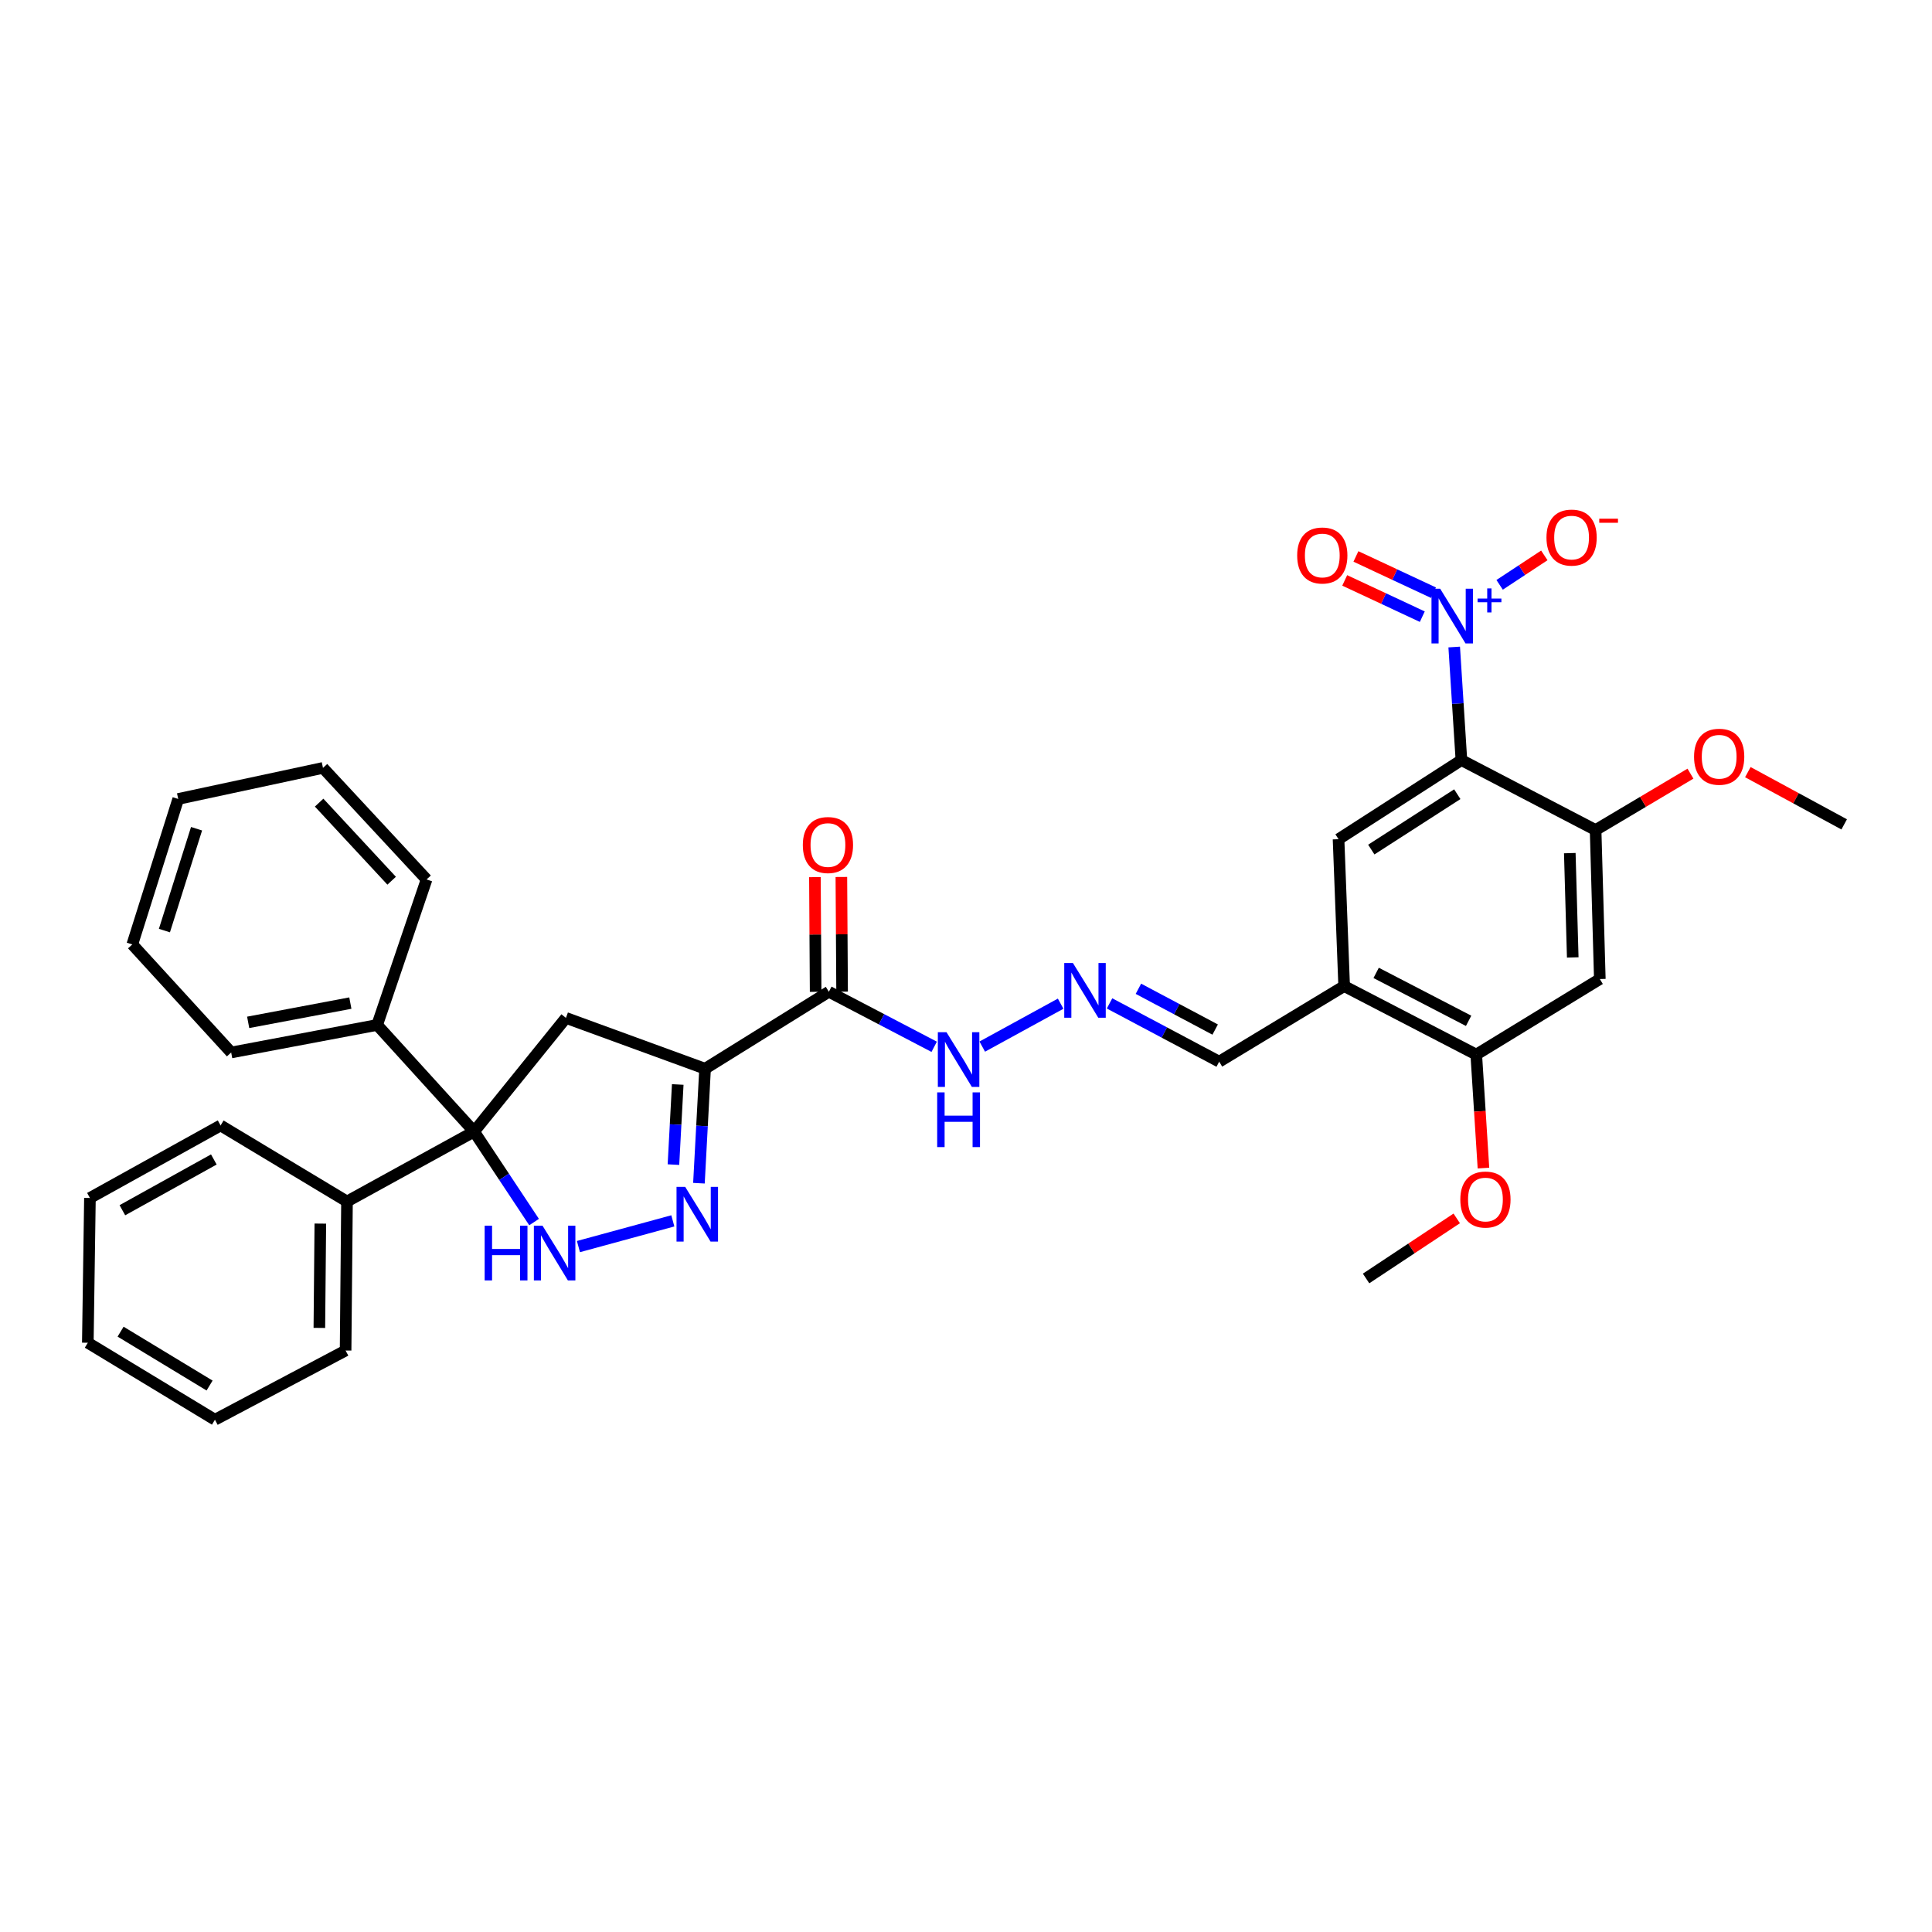 <?xml version='1.0' encoding='iso-8859-1'?>
<svg version='1.1' baseProfile='full'
              xmlns='http://www.w3.org/2000/svg'
                      xmlns:rdkit='http://www.rdkit.org/xml'
                      xmlns:xlink='http://www.w3.org/1999/xlink'
                  xml:space='preserve'
width='1000px' height='1000px' viewBox='0 0 1000 1000'>
<!-- END OF HEADER -->
<rect style='opacity:1.0;fill:#FFFFFF;stroke:none' width='1000' height='1000' x='0' y='0'> </rect>
<path class='bond-3' d='M 364.946,553.17 L 363.357,582.798' style='fill:none;fill-rule:evenodd;stroke:#000000;stroke-width:6px;stroke-linecap:butt;stroke-linejoin:miter;stroke-opacity:1' />
<path class='bond-3' d='M 363.357,582.798 L 361.768,612.426' style='fill:none;fill-rule:evenodd;stroke:#0000FF;stroke-width:6px;stroke-linecap:butt;stroke-linejoin:miter;stroke-opacity:1' />
<path class='bond-3' d='M 350.797,561.325 L 349.684,582.065' style='fill:none;fill-rule:evenodd;stroke:#000000;stroke-width:6px;stroke-linecap:butt;stroke-linejoin:miter;stroke-opacity:1' />
<path class='bond-3' d='M 349.684,582.065 L 348.572,602.804' style='fill:none;fill-rule:evenodd;stroke:#0000FF;stroke-width:6px;stroke-linecap:butt;stroke-linejoin:miter;stroke-opacity:1' />
<path class='bond-5' d='M 364.946,553.17 L 292.924,526.865' style='fill:none;fill-rule:evenodd;stroke:#000000;stroke-width:6px;stroke-linecap:butt;stroke-linejoin:miter;stroke-opacity:1' />
<path class='bond-6' d='M 364.946,553.17 L 429.02,513.325' style='fill:none;fill-rule:evenodd;stroke:#000000;stroke-width:6px;stroke-linecap:butt;stroke-linejoin:miter;stroke-opacity:1' />
<path class='bond-0' d='M 756.423,393.424 L 692.828,434.365' style='fill:none;fill-rule:evenodd;stroke:#000000;stroke-width:6px;stroke-linecap:butt;stroke-linejoin:miter;stroke-opacity:1' />
<path class='bond-0' d='M 754.295,411.078 L 709.779,439.737' style='fill:none;fill-rule:evenodd;stroke:#000000;stroke-width:6px;stroke-linecap:butt;stroke-linejoin:miter;stroke-opacity:1' />
<path class='bond-1' d='M 756.423,393.424 L 754.559,364.16' style='fill:none;fill-rule:evenodd;stroke:#000000;stroke-width:6px;stroke-linecap:butt;stroke-linejoin:miter;stroke-opacity:1' />
<path class='bond-1' d='M 754.559,364.16 L 752.696,334.896' style='fill:none;fill-rule:evenodd;stroke:#0000FF;stroke-width:6px;stroke-linecap:butt;stroke-linejoin:miter;stroke-opacity:1' />
<path class='bond-37' d='M 756.423,393.424 L 825.882,429.618' style='fill:none;fill-rule:evenodd;stroke:#000000;stroke-width:6px;stroke-linecap:butt;stroke-linejoin:miter;stroke-opacity:1' />
<path class='bond-13' d='M 776.203,302.71 L 787.77,295.09' style='fill:none;fill-rule:evenodd;stroke:#0000FF;stroke-width:6px;stroke-linecap:butt;stroke-linejoin:miter;stroke-opacity:1' />
<path class='bond-13' d='M 787.77,295.09 L 799.337,287.47' style='fill:none;fill-rule:evenodd;stroke:#FF0000;stroke-width:6px;stroke-linecap:butt;stroke-linejoin:miter;stroke-opacity:1' />
<path class='bond-14' d='M 741.978,306.78 L 721.9,297.397' style='fill:none;fill-rule:evenodd;stroke:#0000FF;stroke-width:6px;stroke-linecap:butt;stroke-linejoin:miter;stroke-opacity:1' />
<path class='bond-14' d='M 721.9,297.397 L 701.822,288.014' style='fill:none;fill-rule:evenodd;stroke:#FF0000;stroke-width:6px;stroke-linecap:butt;stroke-linejoin:miter;stroke-opacity:1' />
<path class='bond-14' d='M 736.181,319.185 L 716.103,309.802' style='fill:none;fill-rule:evenodd;stroke:#0000FF;stroke-width:6px;stroke-linecap:butt;stroke-linejoin:miter;stroke-opacity:1' />
<path class='bond-14' d='M 716.103,309.802 L 696.025,300.419' style='fill:none;fill-rule:evenodd;stroke:#FF0000;stroke-width:6px;stroke-linecap:butt;stroke-linejoin:miter;stroke-opacity:1' />
<path class='bond-2' d='M 245.396,585.697 L 292.924,526.865' style='fill:none;fill-rule:evenodd;stroke:#000000;stroke-width:6px;stroke-linecap:butt;stroke-linejoin:miter;stroke-opacity:1' />
<path class='bond-16' d='M 245.396,585.697 L 179.603,621.891' style='fill:none;fill-rule:evenodd;stroke:#000000;stroke-width:6px;stroke-linecap:butt;stroke-linejoin:miter;stroke-opacity:1' />
<path class='bond-17' d='M 245.396,585.697 L 195.212,530.517' style='fill:none;fill-rule:evenodd;stroke:#000000;stroke-width:6px;stroke-linecap:butt;stroke-linejoin:miter;stroke-opacity:1' />
<path class='bond-34' d='M 245.396,585.697 L 260.917,609.118' style='fill:none;fill-rule:evenodd;stroke:#000000;stroke-width:6px;stroke-linecap:butt;stroke-linejoin:miter;stroke-opacity:1' />
<path class='bond-34' d='M 260.917,609.118 L 276.439,632.538' style='fill:none;fill-rule:evenodd;stroke:#0000FF;stroke-width:6px;stroke-linecap:butt;stroke-linejoin:miter;stroke-opacity:1' />
<path class='bond-4' d='M 348.254,631.918 L 299.399,645.227' style='fill:none;fill-rule:evenodd;stroke:#0000FF;stroke-width:6px;stroke-linecap:butt;stroke-linejoin:miter;stroke-opacity:1' />
<path class='bond-15' d='M 429.02,513.325 L 456.276,527.572' style='fill:none;fill-rule:evenodd;stroke:#000000;stroke-width:6px;stroke-linecap:butt;stroke-linejoin:miter;stroke-opacity:1' />
<path class='bond-15' d='M 456.276,527.572 L 483.532,541.819' style='fill:none;fill-rule:evenodd;stroke:#0000FF;stroke-width:6px;stroke-linecap:butt;stroke-linejoin:miter;stroke-opacity:1' />
<path class='bond-18' d='M 435.866,513.282 L 435.679,483.6' style='fill:none;fill-rule:evenodd;stroke:#000000;stroke-width:6px;stroke-linecap:butt;stroke-linejoin:miter;stroke-opacity:1' />
<path class='bond-18' d='M 435.679,483.6 L 435.491,453.919' style='fill:none;fill-rule:evenodd;stroke:#FF0000;stroke-width:6px;stroke-linecap:butt;stroke-linejoin:miter;stroke-opacity:1' />
<path class='bond-18' d='M 422.173,513.368 L 421.986,483.686' style='fill:none;fill-rule:evenodd;stroke:#000000;stroke-width:6px;stroke-linecap:butt;stroke-linejoin:miter;stroke-opacity:1' />
<path class='bond-18' d='M 421.986,483.686 L 421.799,454.005' style='fill:none;fill-rule:evenodd;stroke:#FF0000;stroke-width:6px;stroke-linecap:butt;stroke-linejoin:miter;stroke-opacity:1' />
<path class='bond-7' d='M 692.828,434.365 L 695.734,510.404' style='fill:none;fill-rule:evenodd;stroke:#000000;stroke-width:6px;stroke-linecap:butt;stroke-linejoin:miter;stroke-opacity:1' />
<path class='bond-8' d='M 825.882,429.618 L 828.065,506.753' style='fill:none;fill-rule:evenodd;stroke:#000000;stroke-width:6px;stroke-linecap:butt;stroke-linejoin:miter;stroke-opacity:1' />
<path class='bond-8' d='M 812.522,441.576 L 814.05,495.57' style='fill:none;fill-rule:evenodd;stroke:#000000;stroke-width:6px;stroke-linecap:butt;stroke-linejoin:miter;stroke-opacity:1' />
<path class='bond-20' d='M 825.882,429.618 L 850.431,415.028' style='fill:none;fill-rule:evenodd;stroke:#000000;stroke-width:6px;stroke-linecap:butt;stroke-linejoin:miter;stroke-opacity:1' />
<path class='bond-20' d='M 850.431,415.028 L 874.981,400.438' style='fill:none;fill-rule:evenodd;stroke:#FF0000;stroke-width:6px;stroke-linecap:butt;stroke-linejoin:miter;stroke-opacity:1' />
<path class='bond-9' d='M 695.734,510.404 L 631.052,549.519' style='fill:none;fill-rule:evenodd;stroke:#000000;stroke-width:6px;stroke-linecap:butt;stroke-linejoin:miter;stroke-opacity:1' />
<path class='bond-11' d='M 695.734,510.404 L 764.106,545.852' style='fill:none;fill-rule:evenodd;stroke:#000000;stroke-width:6px;stroke-linecap:butt;stroke-linejoin:miter;stroke-opacity:1' />
<path class='bond-11' d='M 712.292,503.565 L 760.152,528.379' style='fill:none;fill-rule:evenodd;stroke:#000000;stroke-width:6px;stroke-linecap:butt;stroke-linejoin:miter;stroke-opacity:1' />
<path class='bond-10' d='M 828.065,506.753 L 764.106,545.852' style='fill:none;fill-rule:evenodd;stroke:#000000;stroke-width:6px;stroke-linecap:butt;stroke-linejoin:miter;stroke-opacity:1' />
<path class='bond-21' d='M 764.106,545.852 L 765.969,575.225' style='fill:none;fill-rule:evenodd;stroke:#000000;stroke-width:6px;stroke-linecap:butt;stroke-linejoin:miter;stroke-opacity:1' />
<path class='bond-21' d='M 765.969,575.225 L 767.832,604.598' style='fill:none;fill-rule:evenodd;stroke:#FF0000;stroke-width:6px;stroke-linecap:butt;stroke-linejoin:miter;stroke-opacity:1' />
<path class='bond-12' d='M 548.989,519.503 L 508.412,541.719' style='fill:none;fill-rule:evenodd;stroke:#0000FF;stroke-width:6px;stroke-linecap:butt;stroke-linejoin:miter;stroke-opacity:1' />
<path class='bond-19' d='M 574.3,519.356 L 602.676,534.437' style='fill:none;fill-rule:evenodd;stroke:#0000FF;stroke-width:6px;stroke-linecap:butt;stroke-linejoin:miter;stroke-opacity:1' />
<path class='bond-19' d='M 602.676,534.437 L 631.052,549.519' style='fill:none;fill-rule:evenodd;stroke:#000000;stroke-width:6px;stroke-linecap:butt;stroke-linejoin:miter;stroke-opacity:1' />
<path class='bond-19' d='M 589.239,511.789 L 609.102,522.346' style='fill:none;fill-rule:evenodd;stroke:#0000FF;stroke-width:6px;stroke-linecap:butt;stroke-linejoin:miter;stroke-opacity:1' />
<path class='bond-19' d='M 609.102,522.346 L 628.966,532.903' style='fill:none;fill-rule:evenodd;stroke:#000000;stroke-width:6px;stroke-linecap:butt;stroke-linejoin:miter;stroke-opacity:1' />
<path class='bond-22' d='M 179.603,621.891 L 178.88,699.026' style='fill:none;fill-rule:evenodd;stroke:#000000;stroke-width:6px;stroke-linecap:butt;stroke-linejoin:miter;stroke-opacity:1' />
<path class='bond-22' d='M 165.803,633.333 L 165.297,687.327' style='fill:none;fill-rule:evenodd;stroke:#000000;stroke-width:6px;stroke-linecap:butt;stroke-linejoin:miter;stroke-opacity:1' />
<path class='bond-24' d='M 179.603,621.891 L 114.176,582.533' style='fill:none;fill-rule:evenodd;stroke:#000000;stroke-width:6px;stroke-linecap:butt;stroke-linejoin:miter;stroke-opacity:1' />
<path class='bond-23' d='M 195.212,530.517 L 119.66,544.764' style='fill:none;fill-rule:evenodd;stroke:#000000;stroke-width:6px;stroke-linecap:butt;stroke-linejoin:miter;stroke-opacity:1' />
<path class='bond-23' d='M 181.342,519.198 L 128.456,529.172' style='fill:none;fill-rule:evenodd;stroke:#000000;stroke-width:6px;stroke-linecap:butt;stroke-linejoin:miter;stroke-opacity:1' />
<path class='bond-25' d='M 195.212,530.517 L 220.795,455.2' style='fill:none;fill-rule:evenodd;stroke:#000000;stroke-width:6px;stroke-linecap:butt;stroke-linejoin:miter;stroke-opacity:1' />
<path class='bond-26' d='M 904.681,399.654 L 929.613,413.176' style='fill:none;fill-rule:evenodd;stroke:#FF0000;stroke-width:6px;stroke-linecap:butt;stroke-linejoin:miter;stroke-opacity:1' />
<path class='bond-26' d='M 929.613,413.176 L 954.545,426.697' style='fill:none;fill-rule:evenodd;stroke:#000000;stroke-width:6px;stroke-linecap:butt;stroke-linejoin:miter;stroke-opacity:1' />
<path class='bond-27' d='M 754.007,630.638 L 730.542,646.187' style='fill:none;fill-rule:evenodd;stroke:#FF0000;stroke-width:6px;stroke-linecap:butt;stroke-linejoin:miter;stroke-opacity:1' />
<path class='bond-27' d='M 730.542,646.187 L 707.076,661.736' style='fill:none;fill-rule:evenodd;stroke:#000000;stroke-width:6px;stroke-linecap:butt;stroke-linejoin:miter;stroke-opacity:1' />
<path class='bond-30' d='M 178.88,699.026 L 111.255,734.847' style='fill:none;fill-rule:evenodd;stroke:#000000;stroke-width:6px;stroke-linecap:butt;stroke-linejoin:miter;stroke-opacity:1' />
<path class='bond-29' d='M 119.66,544.764 L 68.481,488.838' style='fill:none;fill-rule:evenodd;stroke:#000000;stroke-width:6px;stroke-linecap:butt;stroke-linejoin:miter;stroke-opacity:1' />
<path class='bond-31' d='M 114.176,582.533 L 46.55,620.073' style='fill:none;fill-rule:evenodd;stroke:#000000;stroke-width:6px;stroke-linecap:butt;stroke-linejoin:miter;stroke-opacity:1' />
<path class='bond-31' d='M 110.677,600.136 L 63.34,626.414' style='fill:none;fill-rule:evenodd;stroke:#000000;stroke-width:6px;stroke-linecap:butt;stroke-linejoin:miter;stroke-opacity:1' />
<path class='bond-28' d='M 220.795,455.2 L 167.173,397.464' style='fill:none;fill-rule:evenodd;stroke:#000000;stroke-width:6px;stroke-linecap:butt;stroke-linejoin:miter;stroke-opacity:1' />
<path class='bond-28' d='M 202.718,455.858 L 165.183,415.442' style='fill:none;fill-rule:evenodd;stroke:#000000;stroke-width:6px;stroke-linecap:butt;stroke-linejoin:miter;stroke-opacity:1' />
<path class='bond-33' d='M 167.173,397.464 L 92.245,413.537' style='fill:none;fill-rule:evenodd;stroke:#000000;stroke-width:6px;stroke-linecap:butt;stroke-linejoin:miter;stroke-opacity:1' />
<path class='bond-35' d='M 68.481,488.838 L 92.245,413.537' style='fill:none;fill-rule:evenodd;stroke:#000000;stroke-width:6px;stroke-linecap:butt;stroke-linejoin:miter;stroke-opacity:1' />
<path class='bond-35' d='M 85.103,481.664 L 101.738,428.953' style='fill:none;fill-rule:evenodd;stroke:#000000;stroke-width:6px;stroke-linecap:butt;stroke-linejoin:miter;stroke-opacity:1' />
<path class='bond-36' d='M 111.255,734.847 L 45.455,695.002' style='fill:none;fill-rule:evenodd;stroke:#000000;stroke-width:6px;stroke-linecap:butt;stroke-linejoin:miter;stroke-opacity:1' />
<path class='bond-36' d='M 108.477,717.158 L 62.417,689.266' style='fill:none;fill-rule:evenodd;stroke:#000000;stroke-width:6px;stroke-linecap:butt;stroke-linejoin:miter;stroke-opacity:1' />
<path class='bond-32' d='M 46.55,620.073 L 45.455,695.002' style='fill:none;fill-rule:evenodd;stroke:#000000;stroke-width:6px;stroke-linecap:butt;stroke-linejoin:miter;stroke-opacity:1' />
<path  class='atom-2' d='M 745.416 304.709
L 754.696 319.709
Q 755.616 321.189, 757.096 323.869
Q 758.576 326.549, 758.656 326.709
L 758.656 304.709
L 762.416 304.709
L 762.416 333.029
L 758.536 333.029
L 748.576 316.629
Q 747.416 314.709, 746.176 312.509
Q 744.976 310.309, 744.616 309.629
L 744.616 333.029
L 740.936 333.029
L 740.936 304.709
L 745.416 304.709
' fill='#0000FF'/>
<path  class='atom-2' d='M 764.792 309.813
L 769.781 309.813
L 769.781 304.56
L 771.999 304.56
L 771.999 309.813
L 777.121 309.813
L 777.121 311.714
L 771.999 311.714
L 771.999 316.994
L 769.781 316.994
L 769.781 311.714
L 764.792 311.714
L 764.792 309.813
' fill='#0000FF'/>
<path  class='atom-4' d='M 354.647 614.311
L 363.927 629.311
Q 364.847 630.791, 366.327 633.471
Q 367.807 636.151, 367.887 636.311
L 367.887 614.311
L 371.647 614.311
L 371.647 642.631
L 367.767 642.631
L 357.807 626.231
Q 356.647 624.311, 355.407 622.111
Q 354.207 619.911, 353.847 619.231
L 353.847 642.631
L 350.167 642.631
L 350.167 614.311
L 354.647 614.311
' fill='#0000FF'/>
<path  class='atom-5' d='M 250.854 634.424
L 254.694 634.424
L 254.694 646.464
L 269.174 646.464
L 269.174 634.424
L 273.014 634.424
L 273.014 662.744
L 269.174 662.744
L 269.174 649.664
L 254.694 649.664
L 254.694 662.744
L 250.854 662.744
L 250.854 634.424
' fill='#0000FF'/>
<path  class='atom-5' d='M 280.814 634.424
L 290.094 649.424
Q 291.014 650.904, 292.494 653.584
Q 293.974 656.264, 294.054 656.424
L 294.054 634.424
L 297.814 634.424
L 297.814 662.744
L 293.934 662.744
L 283.974 646.344
Q 282.814 644.424, 281.574 642.224
Q 280.374 640.024, 280.014 639.344
L 280.014 662.744
L 276.334 662.744
L 276.334 634.424
L 280.814 634.424
' fill='#0000FF'/>
<path  class='atom-13' d='M 555.333 498.442
L 564.613 513.442
Q 565.533 514.922, 567.013 517.602
Q 568.493 520.282, 568.573 520.442
L 568.573 498.442
L 572.333 498.442
L 572.333 526.762
L 568.453 526.762
L 558.493 510.362
Q 557.333 508.442, 556.093 506.242
Q 554.893 504.042, 554.533 503.362
L 554.533 526.762
L 550.853 526.762
L 550.853 498.442
L 555.333 498.442
' fill='#0000FF'/>
<path  class='atom-14' d='M 800.452 278.251
Q 800.452 271.451, 803.812 267.651
Q 807.172 263.851, 813.452 263.851
Q 819.732 263.851, 823.092 267.651
Q 826.452 271.451, 826.452 278.251
Q 826.452 285.131, 823.052 289.051
Q 819.652 292.931, 813.452 292.931
Q 807.212 292.931, 803.812 289.051
Q 800.452 285.171, 800.452 278.251
M 813.452 289.731
Q 817.772 289.731, 820.092 286.851
Q 822.452 283.931, 822.452 278.251
Q 822.452 272.691, 820.092 269.891
Q 817.772 267.051, 813.452 267.051
Q 809.132 267.051, 806.772 269.851
Q 804.452 272.651, 804.452 278.251
Q 804.452 283.971, 806.772 286.851
Q 809.132 289.731, 813.452 289.731
' fill='#FF0000'/>
<path  class='atom-14' d='M 827.772 268.474
L 837.461 268.474
L 837.461 270.586
L 827.772 270.586
L 827.772 268.474
' fill='#FF0000'/>
<path  class='atom-15' d='M 671.415 287.517
Q 671.415 280.717, 674.775 276.917
Q 678.135 273.117, 684.415 273.117
Q 690.695 273.117, 694.055 276.917
Q 697.415 280.717, 697.415 287.517
Q 697.415 294.397, 694.015 298.317
Q 690.615 302.197, 684.415 302.197
Q 678.175 302.197, 674.775 298.317
Q 671.415 294.437, 671.415 287.517
M 684.415 298.997
Q 688.735 298.997, 691.055 296.117
Q 693.415 293.197, 693.415 287.517
Q 693.415 281.957, 691.055 279.157
Q 688.735 276.317, 684.415 276.317
Q 680.095 276.317, 677.735 279.117
Q 675.415 281.917, 675.415 287.517
Q 675.415 293.237, 677.735 296.117
Q 680.095 298.997, 684.415 298.997
' fill='#FF0000'/>
<path  class='atom-16' d='M 489.906 534.263
L 499.186 549.263
Q 500.106 550.743, 501.586 553.423
Q 503.066 556.103, 503.146 556.263
L 503.146 534.263
L 506.906 534.263
L 506.906 562.583
L 503.026 562.583
L 493.066 546.183
Q 491.906 544.263, 490.666 542.063
Q 489.466 539.863, 489.106 539.183
L 489.106 562.583
L 485.426 562.583
L 485.426 534.263
L 489.906 534.263
' fill='#0000FF'/>
<path  class='atom-16' d='M 485.086 565.415
L 488.926 565.415
L 488.926 577.455
L 503.406 577.455
L 503.406 565.415
L 507.246 565.415
L 507.246 593.735
L 503.406 593.735
L 503.406 580.655
L 488.926 580.655
L 488.926 593.735
L 485.086 593.735
L 485.086 565.415
' fill='#0000FF'/>
<path  class='atom-19' d='M 415.54 437.381
Q 415.54 430.581, 418.9 426.781
Q 422.26 422.981, 428.54 422.981
Q 434.82 422.981, 438.18 426.781
Q 441.54 430.581, 441.54 437.381
Q 441.54 444.261, 438.14 448.181
Q 434.74 452.061, 428.54 452.061
Q 422.3 452.061, 418.9 448.181
Q 415.54 444.301, 415.54 437.381
M 428.54 448.861
Q 432.86 448.861, 435.18 445.981
Q 437.54 443.061, 437.54 437.381
Q 437.54 431.821, 435.18 429.021
Q 432.86 426.181, 428.54 426.181
Q 424.22 426.181, 421.86 428.981
Q 419.54 431.781, 419.54 437.381
Q 419.54 443.101, 421.86 445.981
Q 424.22 448.861, 428.54 448.861
' fill='#FF0000'/>
<path  class='atom-21' d='M 876.841 391.686
Q 876.841 384.886, 880.201 381.086
Q 883.561 377.286, 889.841 377.286
Q 896.121 377.286, 899.481 381.086
Q 902.841 384.886, 902.841 391.686
Q 902.841 398.566, 899.441 402.486
Q 896.041 406.366, 889.841 406.366
Q 883.601 406.366, 880.201 402.486
Q 876.841 398.606, 876.841 391.686
M 889.841 403.166
Q 894.161 403.166, 896.481 400.286
Q 898.841 397.366, 898.841 391.686
Q 898.841 386.126, 896.481 383.326
Q 894.161 380.486, 889.841 380.486
Q 885.521 380.486, 883.161 383.286
Q 880.841 386.086, 880.841 391.686
Q 880.841 397.406, 883.161 400.286
Q 885.521 403.166, 889.841 403.166
' fill='#FF0000'/>
<path  class='atom-22' d='M 755.86 620.876
Q 755.86 614.076, 759.22 610.276
Q 762.58 606.476, 768.86 606.476
Q 775.14 606.476, 778.5 610.276
Q 781.86 614.076, 781.86 620.876
Q 781.86 627.756, 778.46 631.676
Q 775.06 635.556, 768.86 635.556
Q 762.62 635.556, 759.22 631.676
Q 755.86 627.796, 755.86 620.876
M 768.86 632.356
Q 773.18 632.356, 775.5 629.476
Q 777.86 626.556, 777.86 620.876
Q 777.86 615.316, 775.5 612.516
Q 773.18 609.676, 768.86 609.676
Q 764.54 609.676, 762.18 612.476
Q 759.86 615.276, 759.86 620.876
Q 759.86 626.596, 762.18 629.476
Q 764.54 632.356, 768.86 632.356
' fill='#FF0000'/>
</svg>
